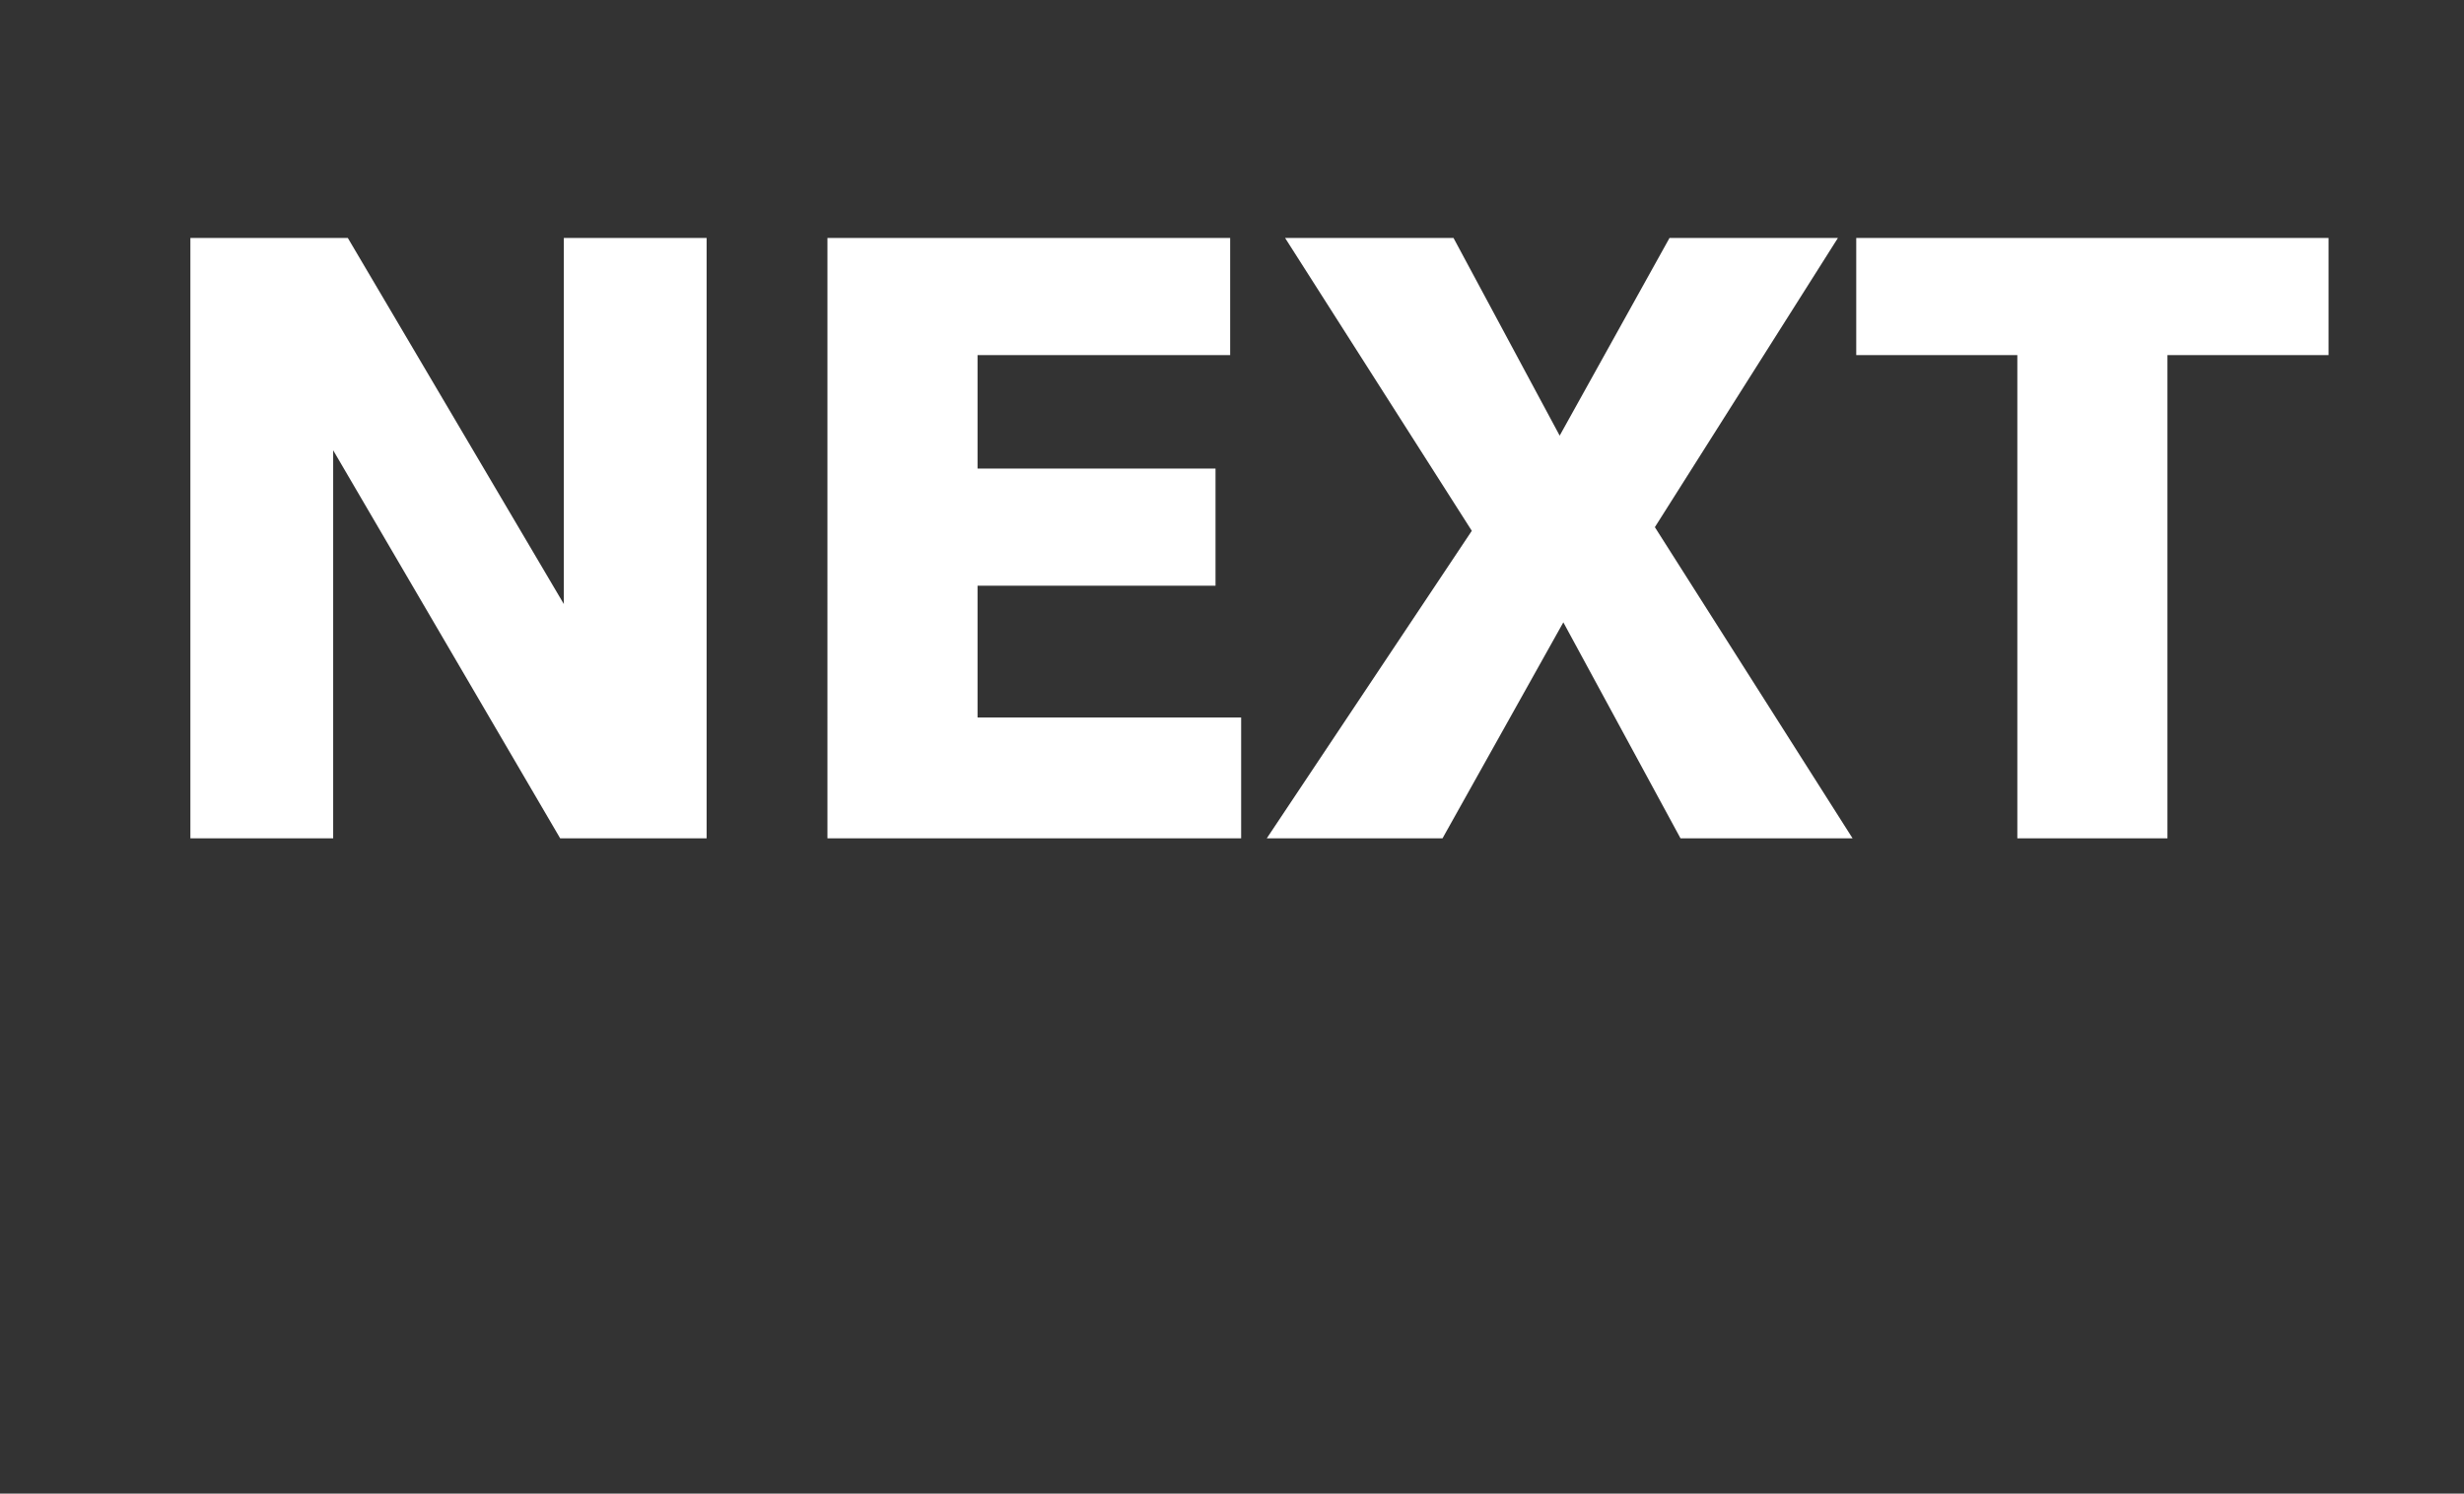 <?xml version="1.0" standalone="no"?><!DOCTYPE svg PUBLIC "-//W3C//DTD SVG 1.1//EN" "http://www.w3.org/Graphics/SVG/1.1/DTD/svg11.dtd"><svg xmlns="http://www.w3.org/2000/svg" version="1.1" width="67.3px" height="40.8px" viewBox="0 -6 67.3 40.8" style="top:-6px"><rect x="0" y="-6" width="67.3" height="40.8" fill="#333333" stroke="none"/><desc>NEXT</desc><defs/><g id="Polygon129185"><path d="m15.3 16.9L9.1 6.3v10.6H5.2V.5h4.3l5.9 10v-10h3.9v16.4h-4zm7.3 0V.5h11v3.2h-6.9v3.1h6.5v3.2h-6.5v3.6h7.2v3.3H22.6zm23.3 0L42.7 11l-3.3 5.9h-4.8l5.6-8.4l-5.1-8h4.6l2.9 5.4l3-5.4h4.6l-5 7.9l5.4 8.5h-4.7zM59.2 3.7v13.2h-4.1V3.7h-4.4V.5h12.9v3.2h-4.4z" stroke="none" fill="#ffffff"/></g></svg>